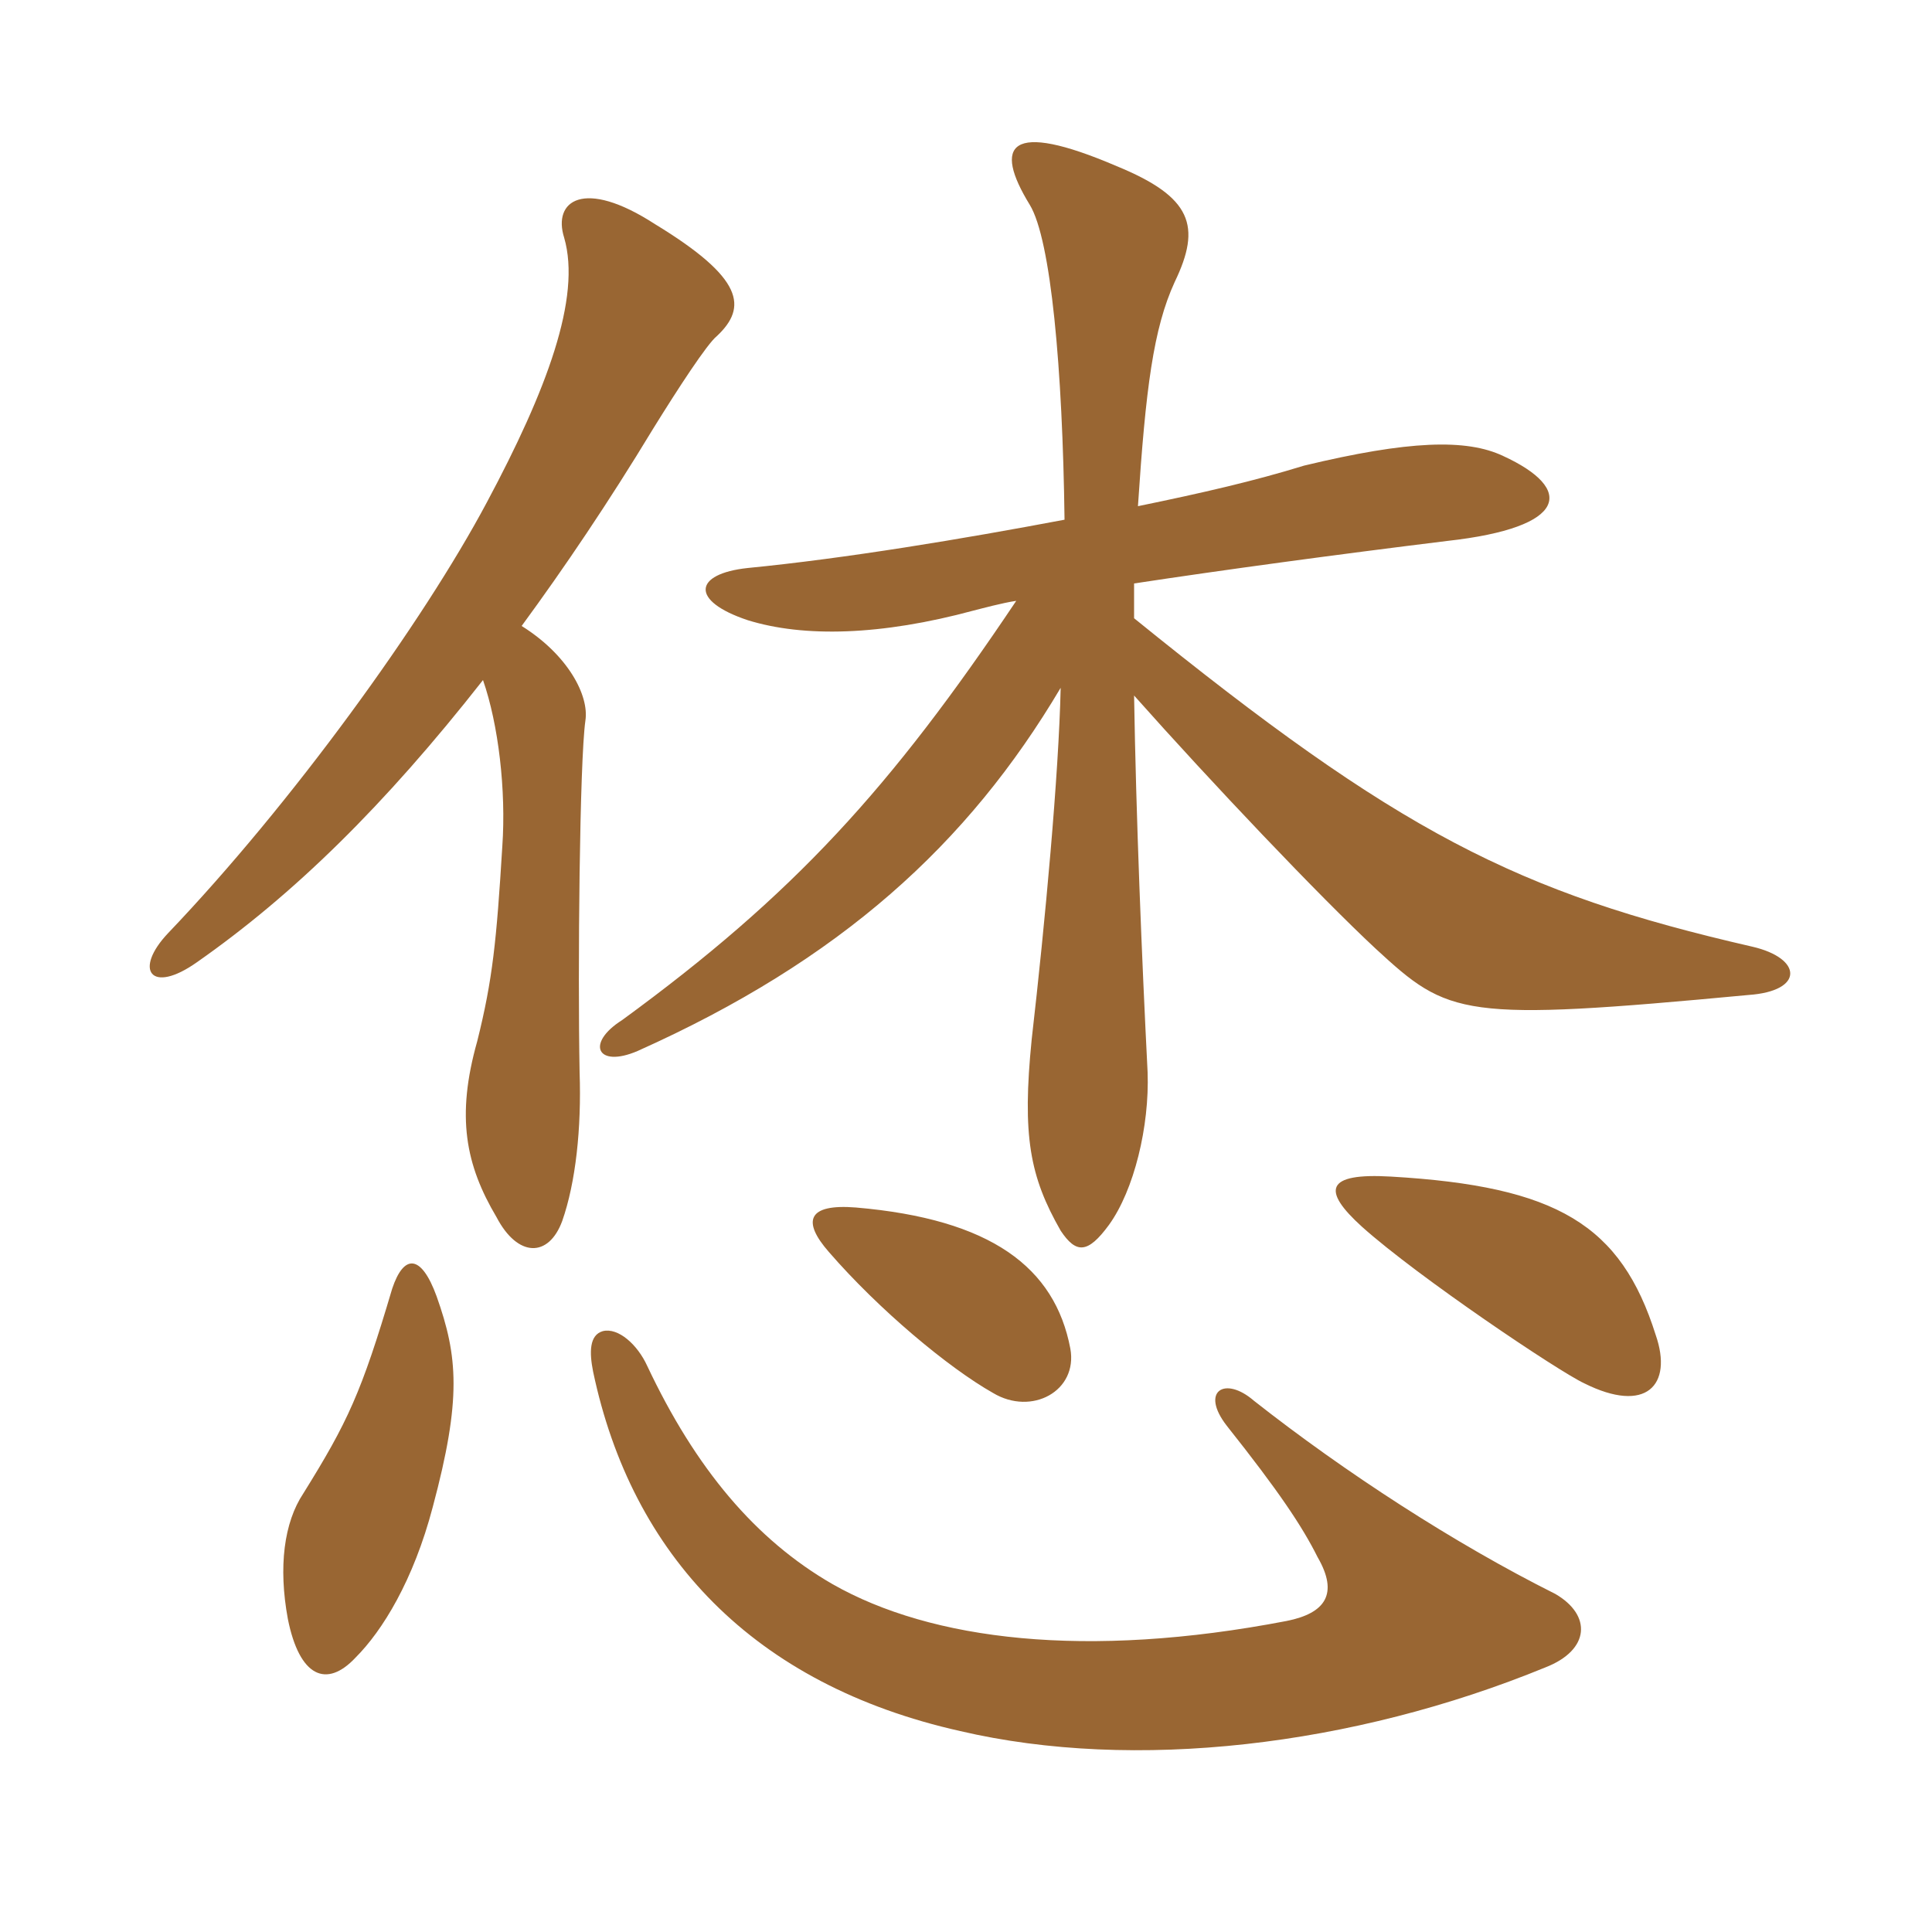 <svg xmlns="http://www.w3.org/2000/svg" xmlns:xlink="http://www.w3.org/1999/xlink" width="150" height="150"><path fill="#996633" padding="10" d="M120.75 123.75C112.95 119.85 104.40 114.30 97.35 108.75C95.10 106.80 93.15 108 95.25 110.70C99.30 115.80 101.10 118.50 102.30 120.90C103.95 123.75 102.90 125.25 99.90 125.85C84.30 128.85 72.30 127.35 64.65 123C58.65 119.55 54 114 50.25 106.05C49.50 104.40 48 103.05 46.80 103.35C45.75 103.65 45.75 105 46.05 106.50C49.05 120.75 58.50 130.80 74.55 134.40C88.05 137.55 105 135.60 120 129.45C123.45 128.10 123.60 125.40 120.75 123.75ZM33.90 100.65C32.70 97.35 31.35 97.35 30.45 100.05C28.05 108.15 27 110.40 23.55 115.95C22.05 118.20 21.60 121.65 22.35 125.70C23.25 130.20 25.35 131.10 27.60 128.70C29.70 126.60 32.10 122.70 33.60 117C35.85 108.60 35.55 105.30 33.90 100.65ZM83.10 104.70C81.90 98.40 76.95 94.65 66.45 93.75C62.70 93.45 62.25 94.80 64.35 97.20C68.25 101.70 73.65 106.20 77.10 108.15C80.10 109.95 83.70 108 83.10 104.70ZM128.55 103.65C125.85 95.10 120.90 92.10 108 91.35C102.90 91.05 102.60 92.40 105.75 95.25C110.10 99.15 121.05 106.50 123 107.40C127.80 109.80 129.90 107.55 128.55 103.65ZM37.50 52.80C38.70 56.25 39.30 61.35 39 65.70C38.55 73.05 38.25 76.05 37.05 80.85C35.40 86.70 36.15 90.45 38.55 94.50C40.20 97.65 42.60 97.65 43.65 94.80C44.70 91.80 45.15 87.60 45 83.25C44.85 75.30 45 59.10 45.45 55.95C45.75 54 44.10 50.85 40.50 48.60C43.80 44.10 47.25 39 50.70 33.30C52.65 30.15 54.90 26.70 55.65 26.10C58.05 23.85 57.75 21.60 50.85 17.40C45.30 13.80 42.90 15.60 43.80 18.45C45.15 23.10 42.45 30.30 37.80 39C32.85 48.30 22.65 62.40 13.05 72.45C10.35 75.30 11.70 77.25 15.30 74.70C22.80 69.45 29.85 62.55 37.50 52.80ZM78.90 46.65C69.15 61.20 61.65 69.45 48.30 79.20C45.45 81 46.35 82.95 49.50 81.60C65.25 74.55 75.15 65.55 82.35 53.40C82.20 60.15 81.15 71.55 80.10 80.70C79.35 88.20 79.95 91.35 82.35 95.55C83.55 97.35 84.45 97.35 86.10 95.10C88.05 92.40 89.25 87.45 89.10 83.25C88.65 74.40 88.20 63.30 88.05 54C94.05 60.75 102.45 69.60 106.80 73.65C112.50 78.90 113.40 79.35 135.75 77.25C140.10 76.95 139.95 74.40 136.05 73.50C117.75 69.30 108.60 64.65 88.05 48C88.05 46.95 88.05 46.05 88.05 45.30C94.95 44.25 103.80 43.05 112.35 42C121.80 40.95 122.25 37.95 116.70 35.40C113.85 34.05 109.35 34.20 101.25 36.15C97.35 37.35 93.45 38.25 88.35 39.30C88.95 30.15 89.55 25.50 91.20 21.90C93.30 17.55 92.55 15.30 86.70 12.90C78.30 9.30 77.10 11.25 79.95 15.90C81.60 18.60 82.50 28.65 82.65 40.35C74.70 41.85 65.70 43.35 58.05 44.10C53.85 44.55 53.55 46.65 58.05 48.15C62.40 49.50 68.40 49.35 75.60 47.40C76.20 47.25 77.85 46.80 78.90 46.65Z"/></svg>